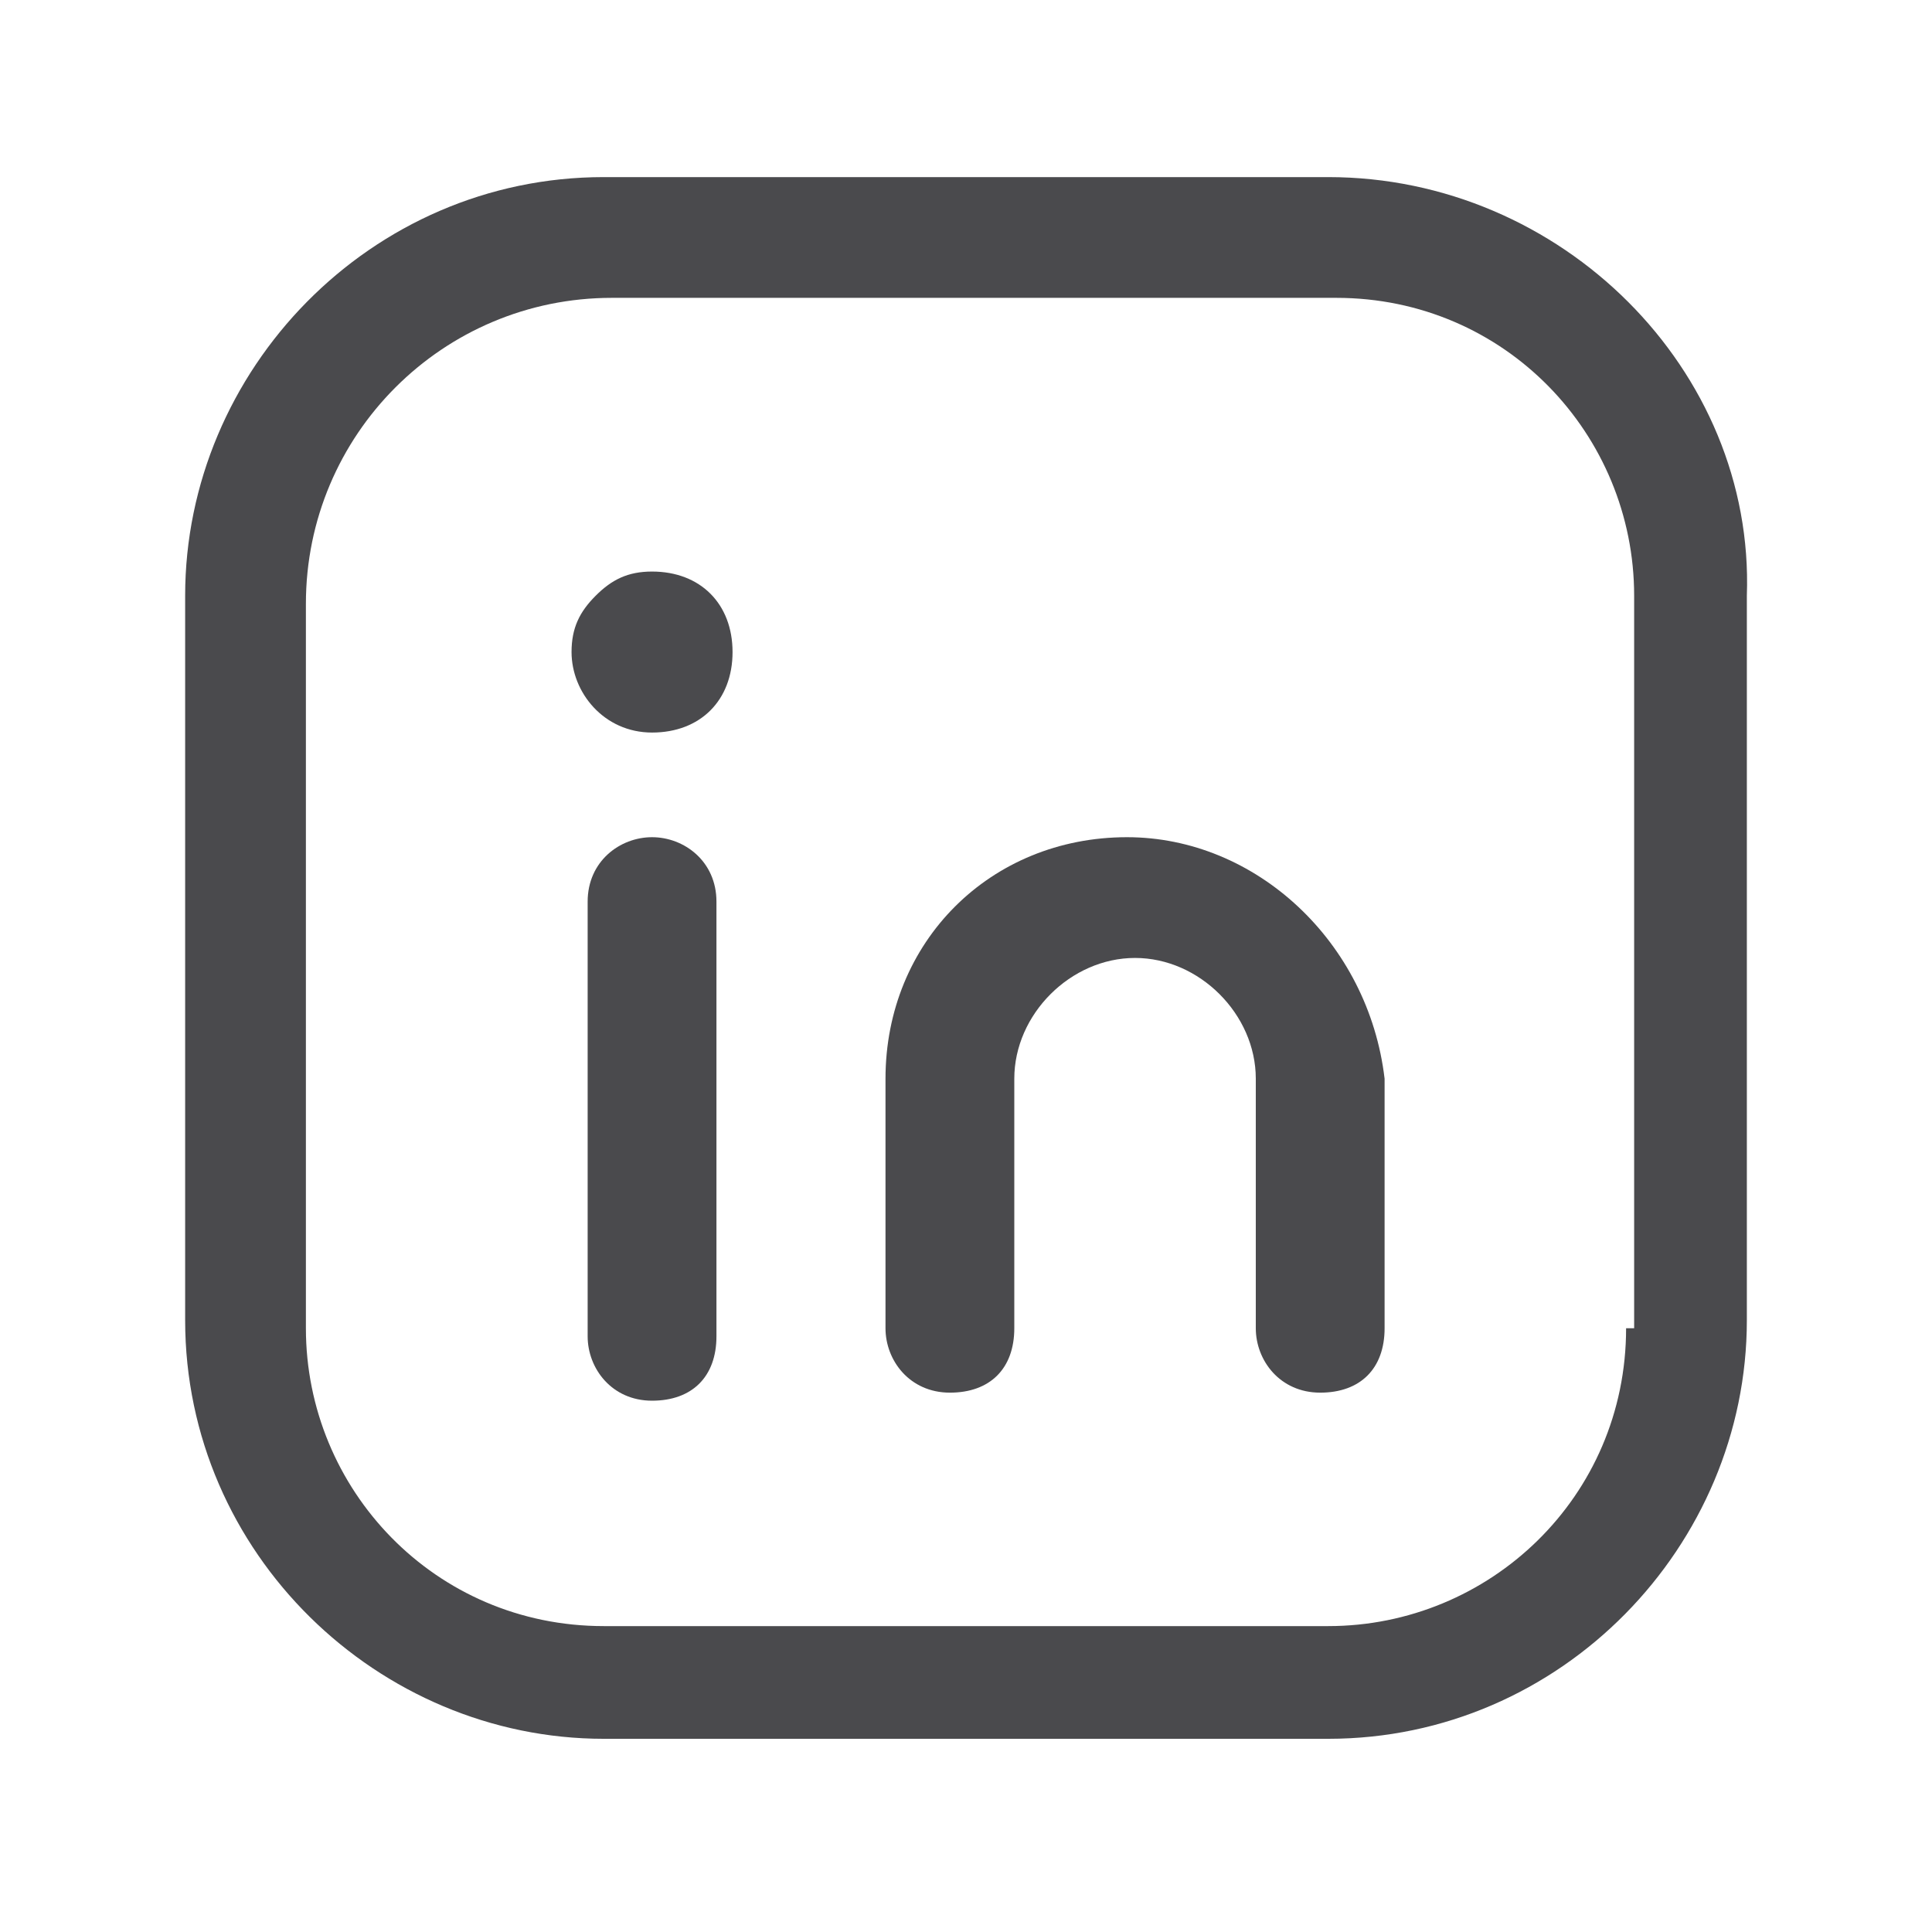 <?xml version="1.0" encoding="utf-8"?>
<!-- Generator: Adobe Illustrator 27.0.0, SVG Export Plug-In . SVG Version: 6.00 Build 0)  -->
<svg version="1.1" id="Livello_1" xmlns="http://www.w3.org/2000/svg" xmlns:xlink="http://www.w3.org/1999/xlink" x="0px" y="0px"
	 viewBox="0 0 24 24" style="enable-background:new 0 0 24 24;" xml:space="preserve">
<style type="text/css">
	.st0{fill:#4A4A4D;}
</style>
<g>
	<path class="st0" d="M16.5,2.2h-9c-2.9,0-5.2,2.4-5.2,5.2v9c0,2.9,2.4,5.2,5.2,5.2h9c2.9,0,5.2-2.4,5.2-5.2v-9
		C21.8,4.6,19.4,2.2,16.5,2.2z M20.2,16.5c0,2.1-1.7,3.7-3.7,3.7h-9c-2.1,0-3.7-1.7-3.7-3.7v-9c0-2.1,1.7-3.8,3.8-3.8h9
		c2.1,0,3.7,1.7,3.7,3.7V16.5z"/>
	<path class="st0" d="M8.1,10.4c-0.4,0-0.8,0.3-0.8,0.8v5.4c0,0.4,0.3,0.8,0.8,0.8s0.8-0.3,0.8-0.8v-5.4C8.9,10.7,8.5,10.4,8.1,10.4
		z"/>
	<path class="st0" d="M14,10.4c-1.7,0-3,1.3-3,3v3.1c0,0.4,0.3,0.8,0.8,0.8s0.8-0.3,0.8-0.8v-3.1c0-0.8,0.7-1.5,1.5-1.5
		s1.5,0.7,1.5,1.5v3.1c0,0.4,0.3,0.8,0.8,0.8s0.8-0.3,0.8-0.8v-3.1C17,11.7,15.6,10.4,14,10.4z"/>
	<path class="st0" d="M8.1,7.1c-0.3,0-0.5,0.1-0.7,0.3C7.2,7.6,7.1,7.8,7.1,8.1c0,0.5,0.4,1,1,1s1-0.4,1-1S8.7,7.1,8.1,7.1z"/>
</g>
</svg>
